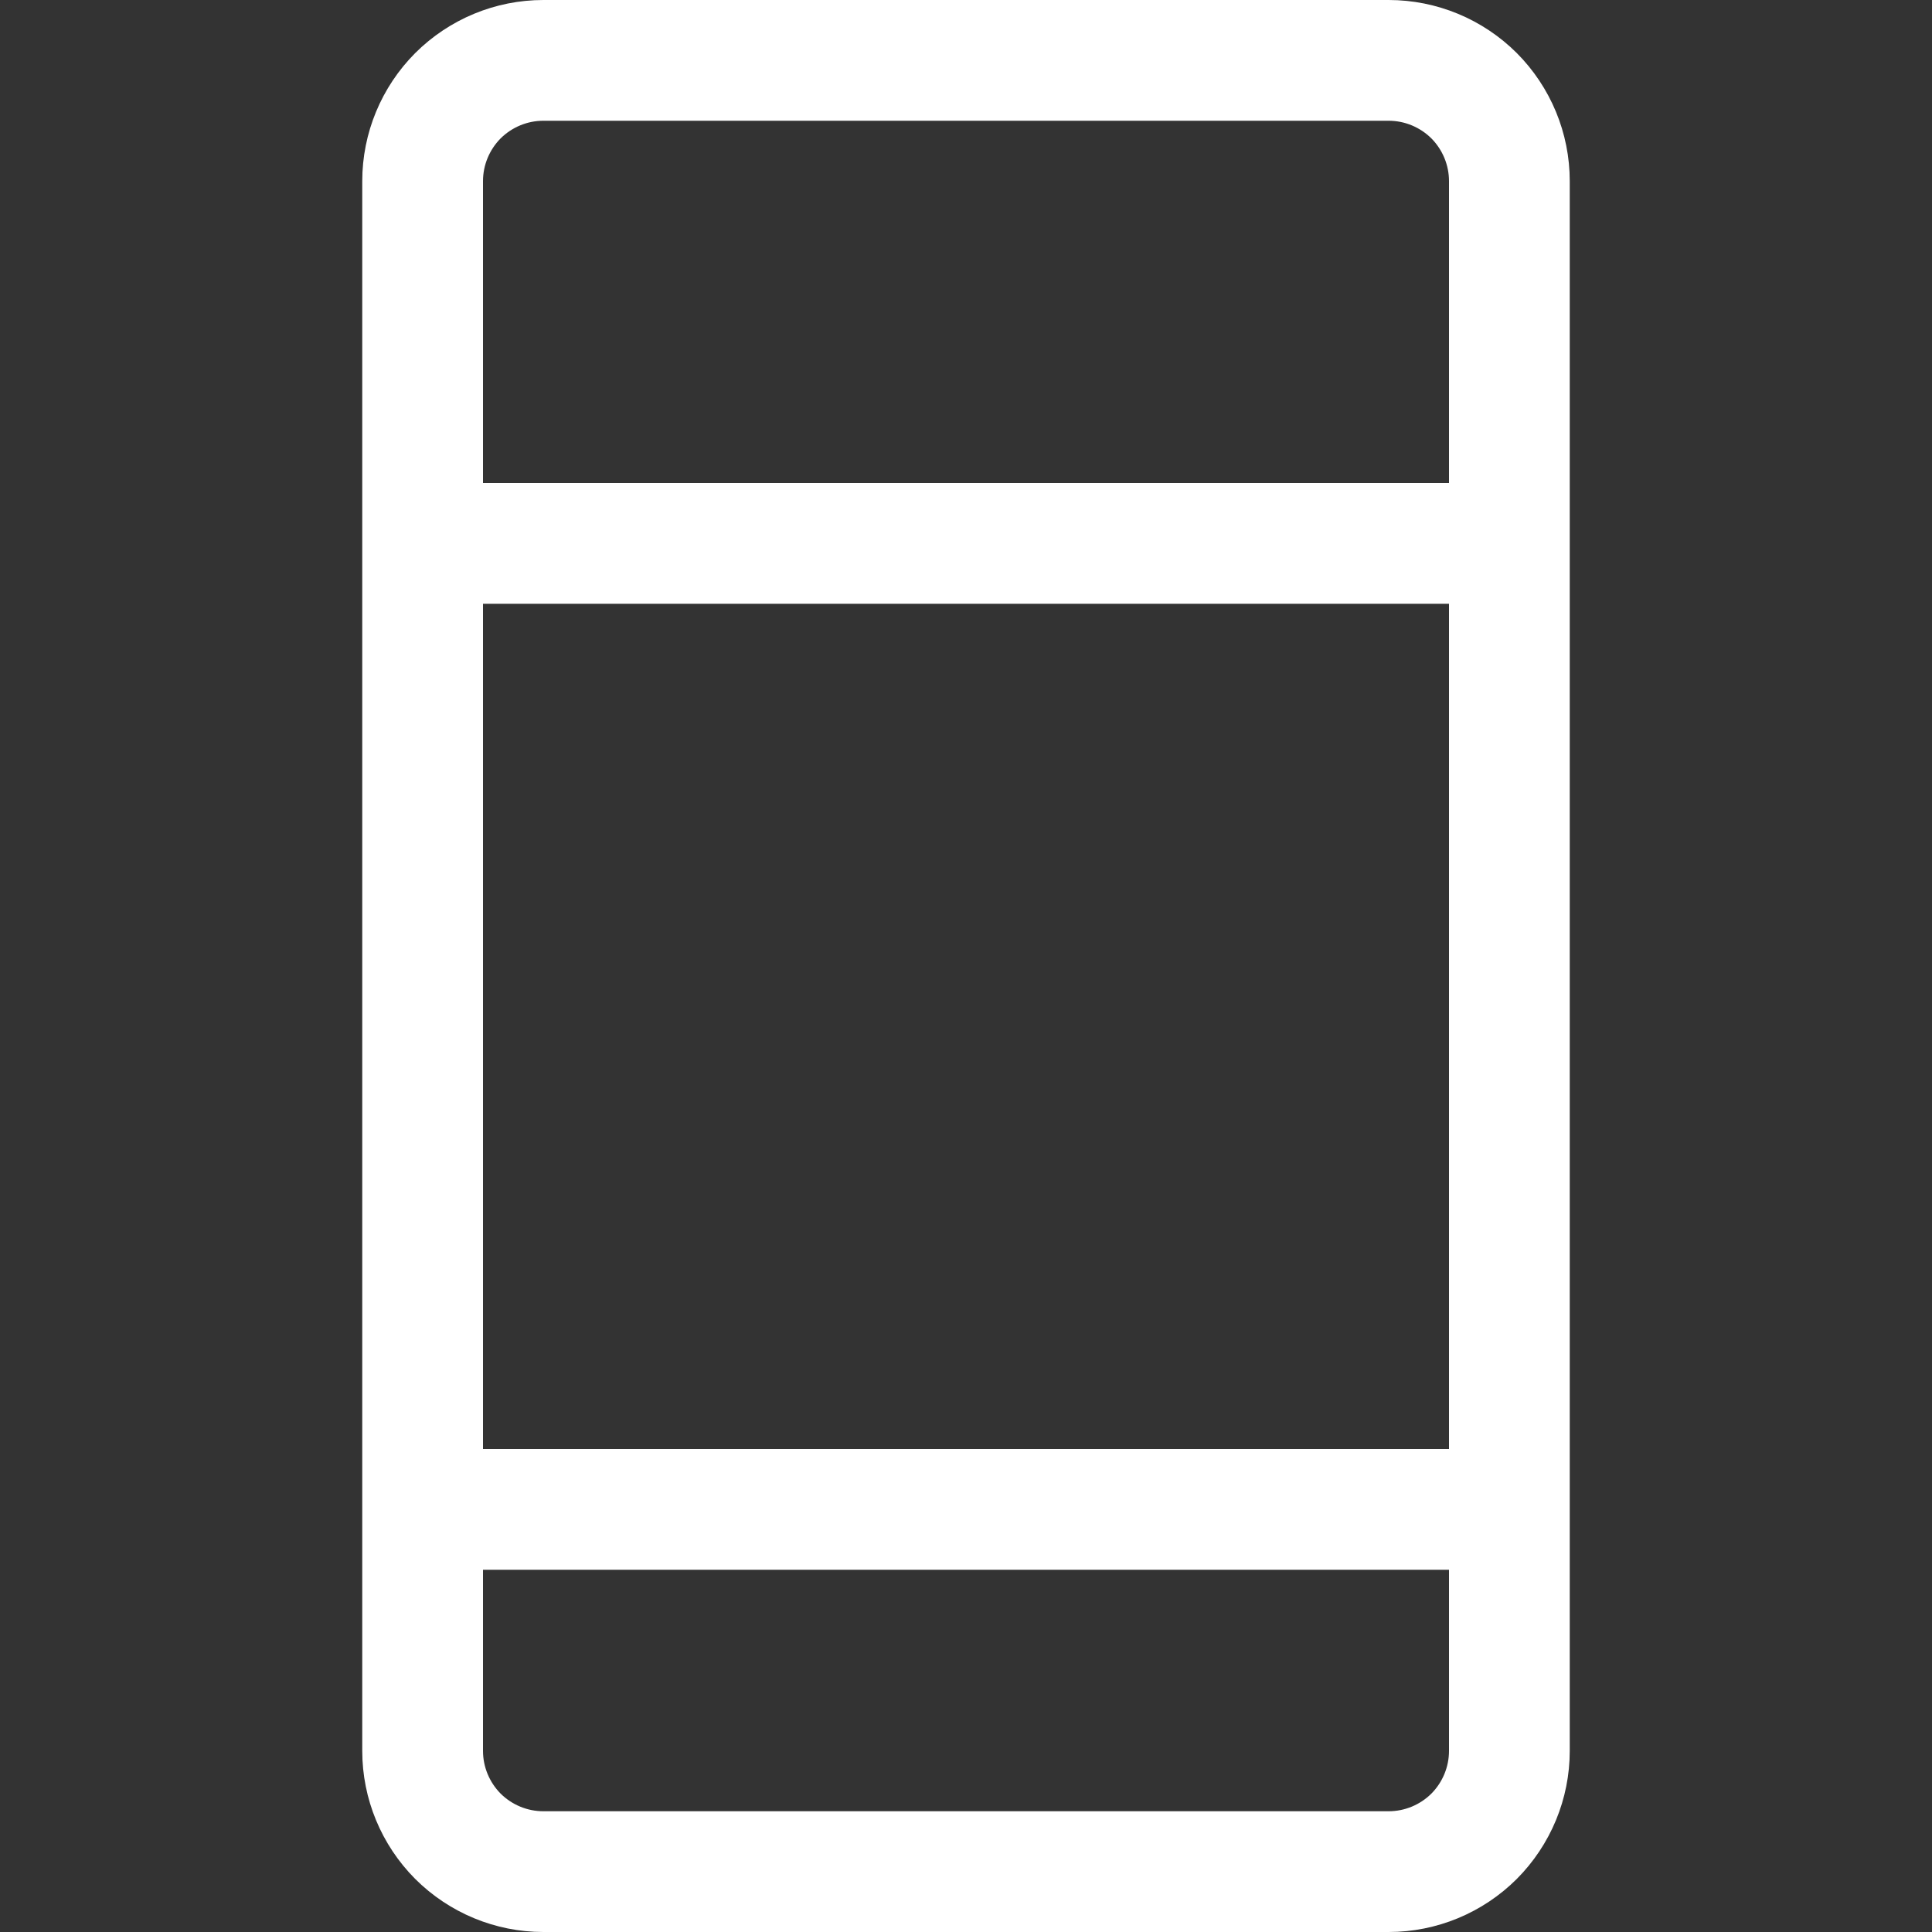 <svg width="16" height="16" viewBox="0 0 16 16" fill="none" xmlns="http://www.w3.org/2000/svg">
<rect x="0" y="0" width="16" height="16" fill="#333333" stroke="none"/>
<g id="oui:mobile">
<path id="Vector" fill-rule="evenodd" clip-rule="evenodd" d="M4.5 0C4.102 0 3.721 0.158 3.439 0.439C3.158 0.721 3 1.102 3 1.5V14.5C3 14.898 3.158 15.279 3.439 15.561C3.721 15.842 4.102 16 4.5 16H11.5C11.898 16 12.279 15.842 12.561 15.561C12.842 15.279 13 14.898 13 14.5V1.5C13 1.102 12.842 0.721 12.561 0.439C12.279 0.158 11.898 0 11.5 0L4.5 0ZM4 1.5C4 1.367 4.053 1.24 4.146 1.146C4.24 1.053 4.367 1 4.5 1H11.5C11.633 1 11.76 1.053 11.854 1.146C11.947 1.24 12 1.367 12 1.5V4H4V1.5ZM4 13V14.5C4 14.633 4.053 14.76 4.146 14.854C4.24 14.947 4.367 15 4.5 15H11.5C11.633 15 11.76 14.947 11.854 14.854C11.947 14.76 12 14.633 12 14.5V13H4ZM4 12H12V5H4V12Z" fill="white"/>
</g>
</svg>
